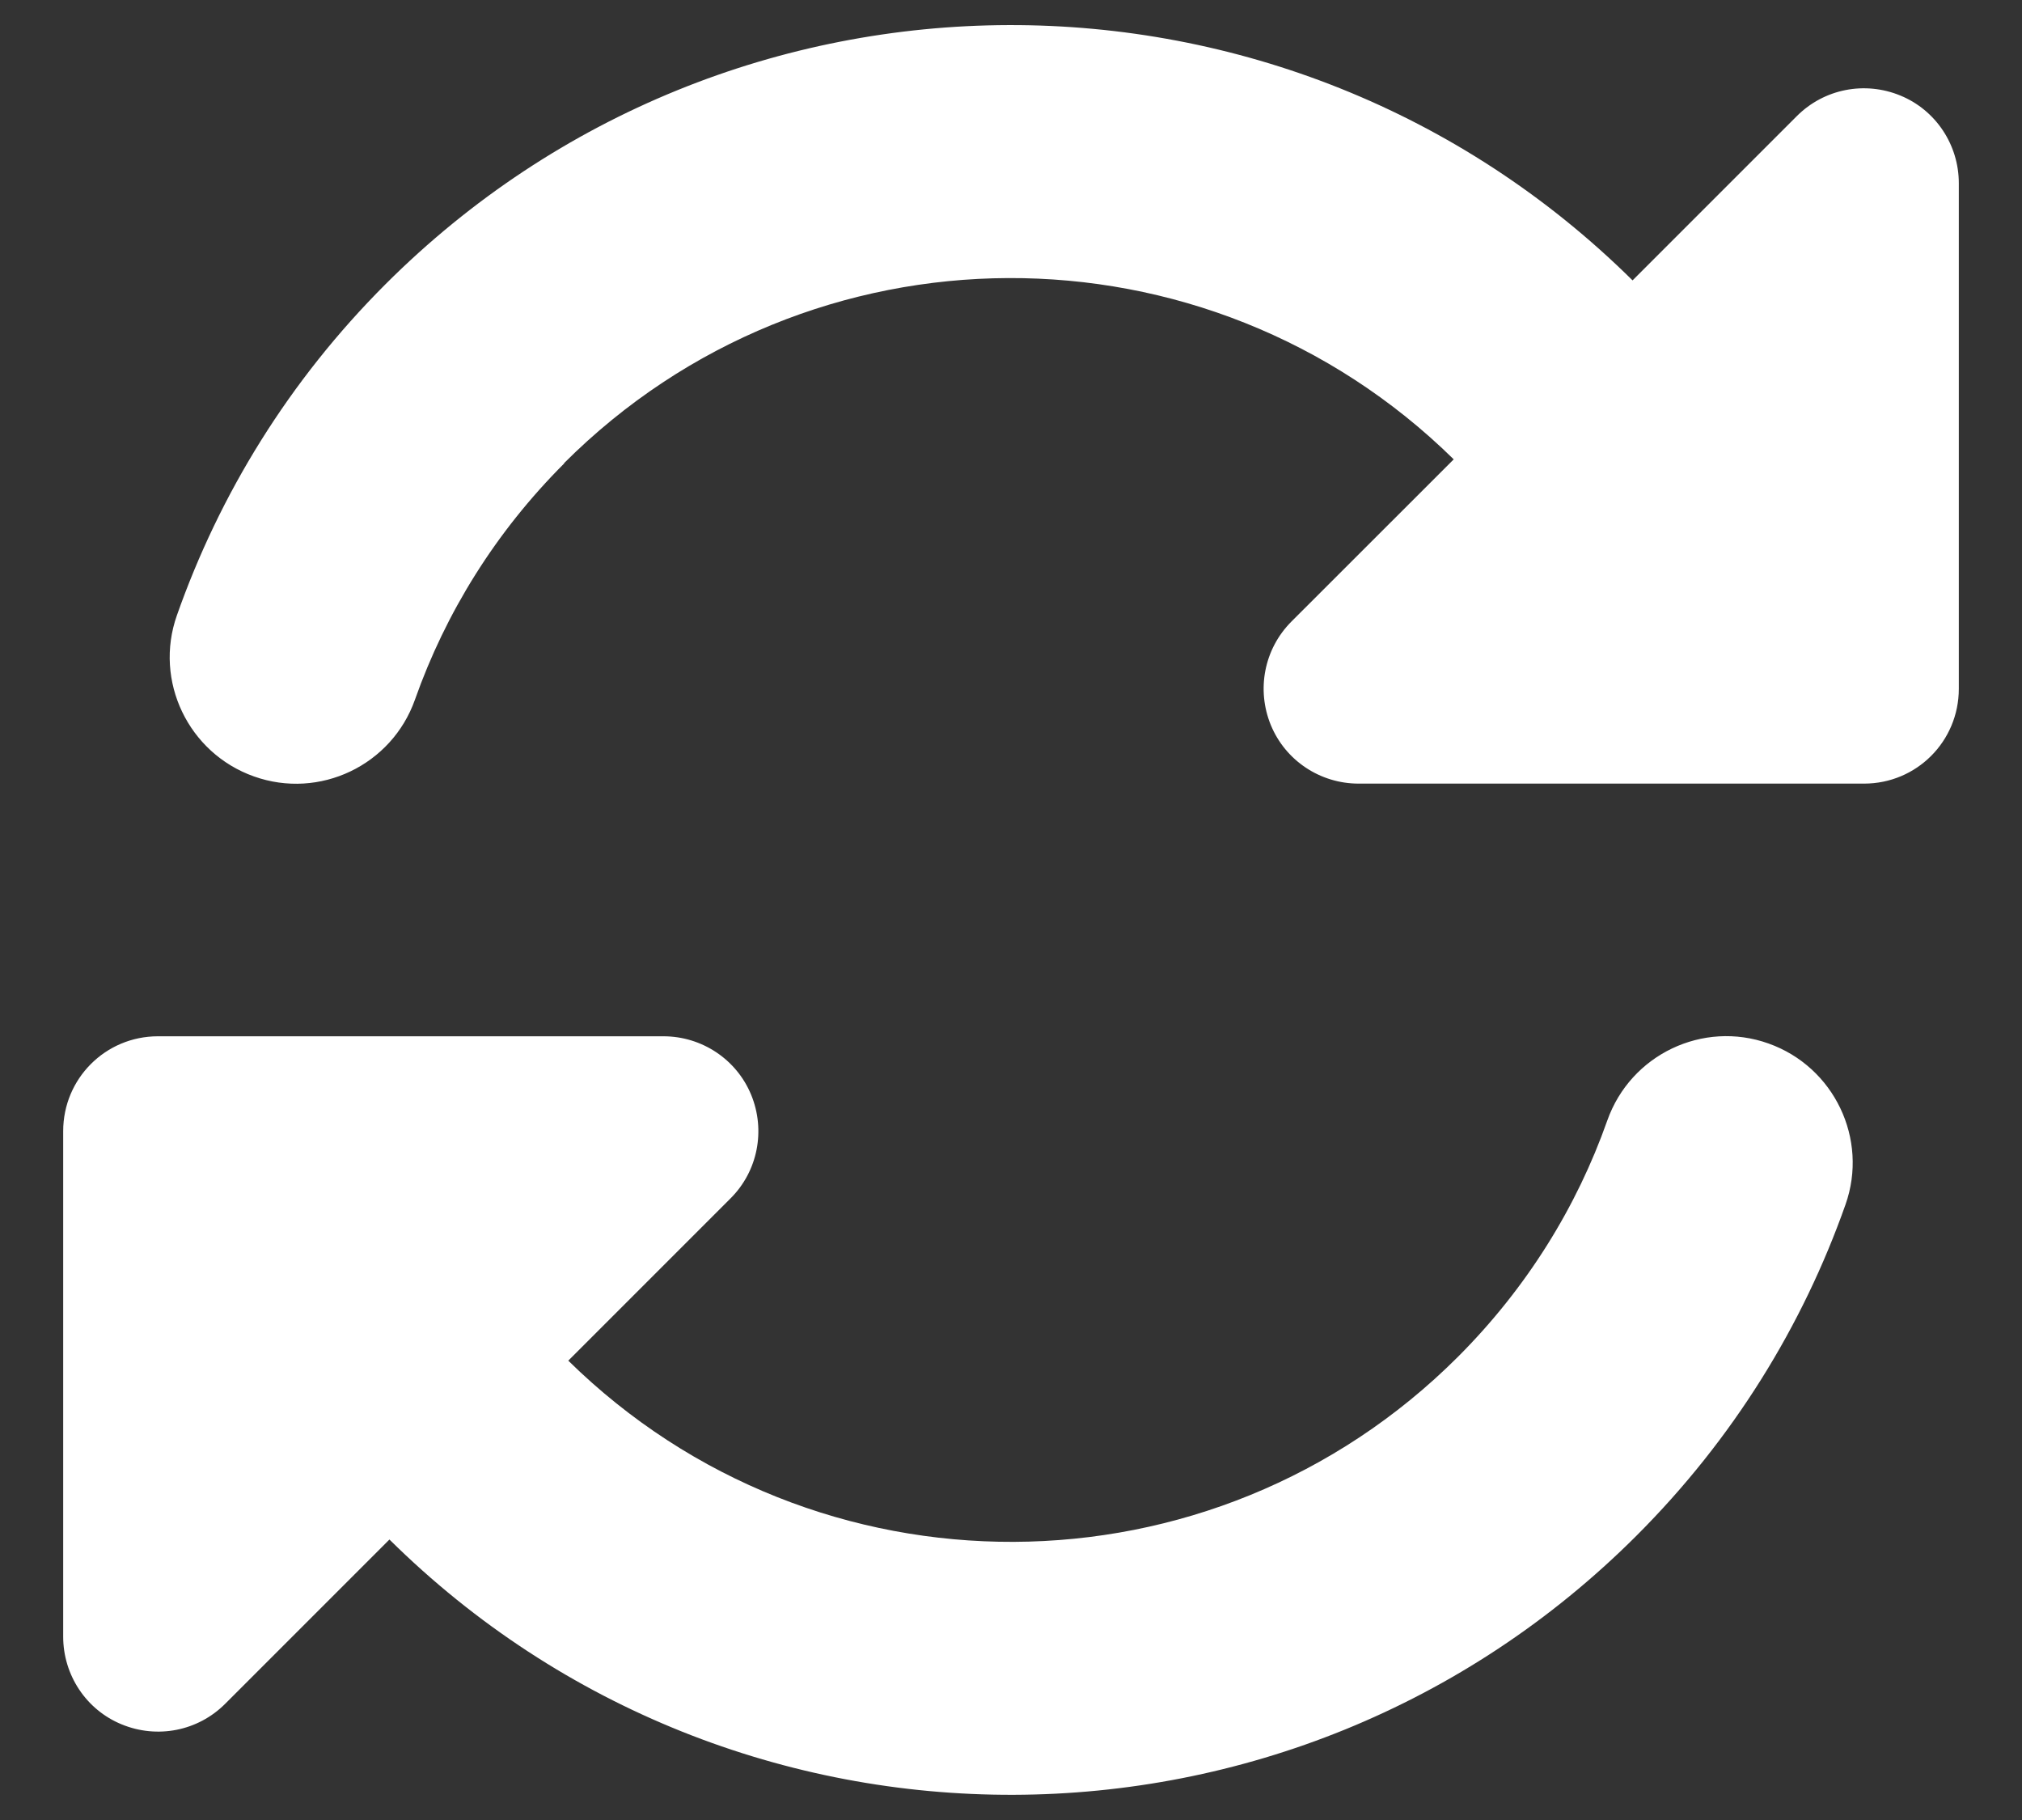 <svg width="20" height="18" viewBox="0 0 20 18" fill="none" xmlns="http://www.w3.org/2000/svg">
<rect x="0" y="0" width="20" height="18" fill="#333333" stroke="none"/>
<path d="M5.582 4.582C4.898 5.265 4.406 6.066 4.105 6.918C3.875 7.57 3.16 7.91 2.512 7.679C1.863 7.449 1.52 6.734 1.75 6.085C2.172 4.886 2.859 3.765 3.812 2.812C7.219 -0.594 12.73 -0.606 16.148 2.773L17.773 1.148C18.043 0.878 18.445 0.8 18.797 0.945C19.148 1.089 19.375 1.433 19.375 1.812V6.812C19.375 7.332 18.957 7.75 18.438 7.75H18.109H13.438C13.059 7.75 12.715 7.523 12.57 7.171C12.426 6.82 12.504 6.418 12.773 6.148L14.379 4.543C11.934 2.14 8.008 2.152 5.578 4.582H5.582ZM0.625 11.187C0.625 10.668 1.043 10.249 1.562 10.249H1.859H1.887H6.562C6.941 10.249 7.285 10.476 7.43 10.828C7.574 11.179 7.496 11.582 7.227 11.851L5.621 13.457C8.066 15.859 11.992 15.847 14.422 13.418C15.105 12.734 15.598 11.933 15.898 11.082C16.129 10.429 16.844 10.089 17.492 10.32C18.141 10.55 18.484 11.265 18.254 11.914C17.832 13.109 17.145 14.23 16.188 15.187C12.781 18.593 7.27 18.605 3.852 15.226L2.227 16.851C1.957 17.121 1.555 17.199 1.203 17.054C0.852 16.91 0.625 16.566 0.625 16.187V11.515V11.488V11.191V11.187Z" fill="white"/>
</svg>
